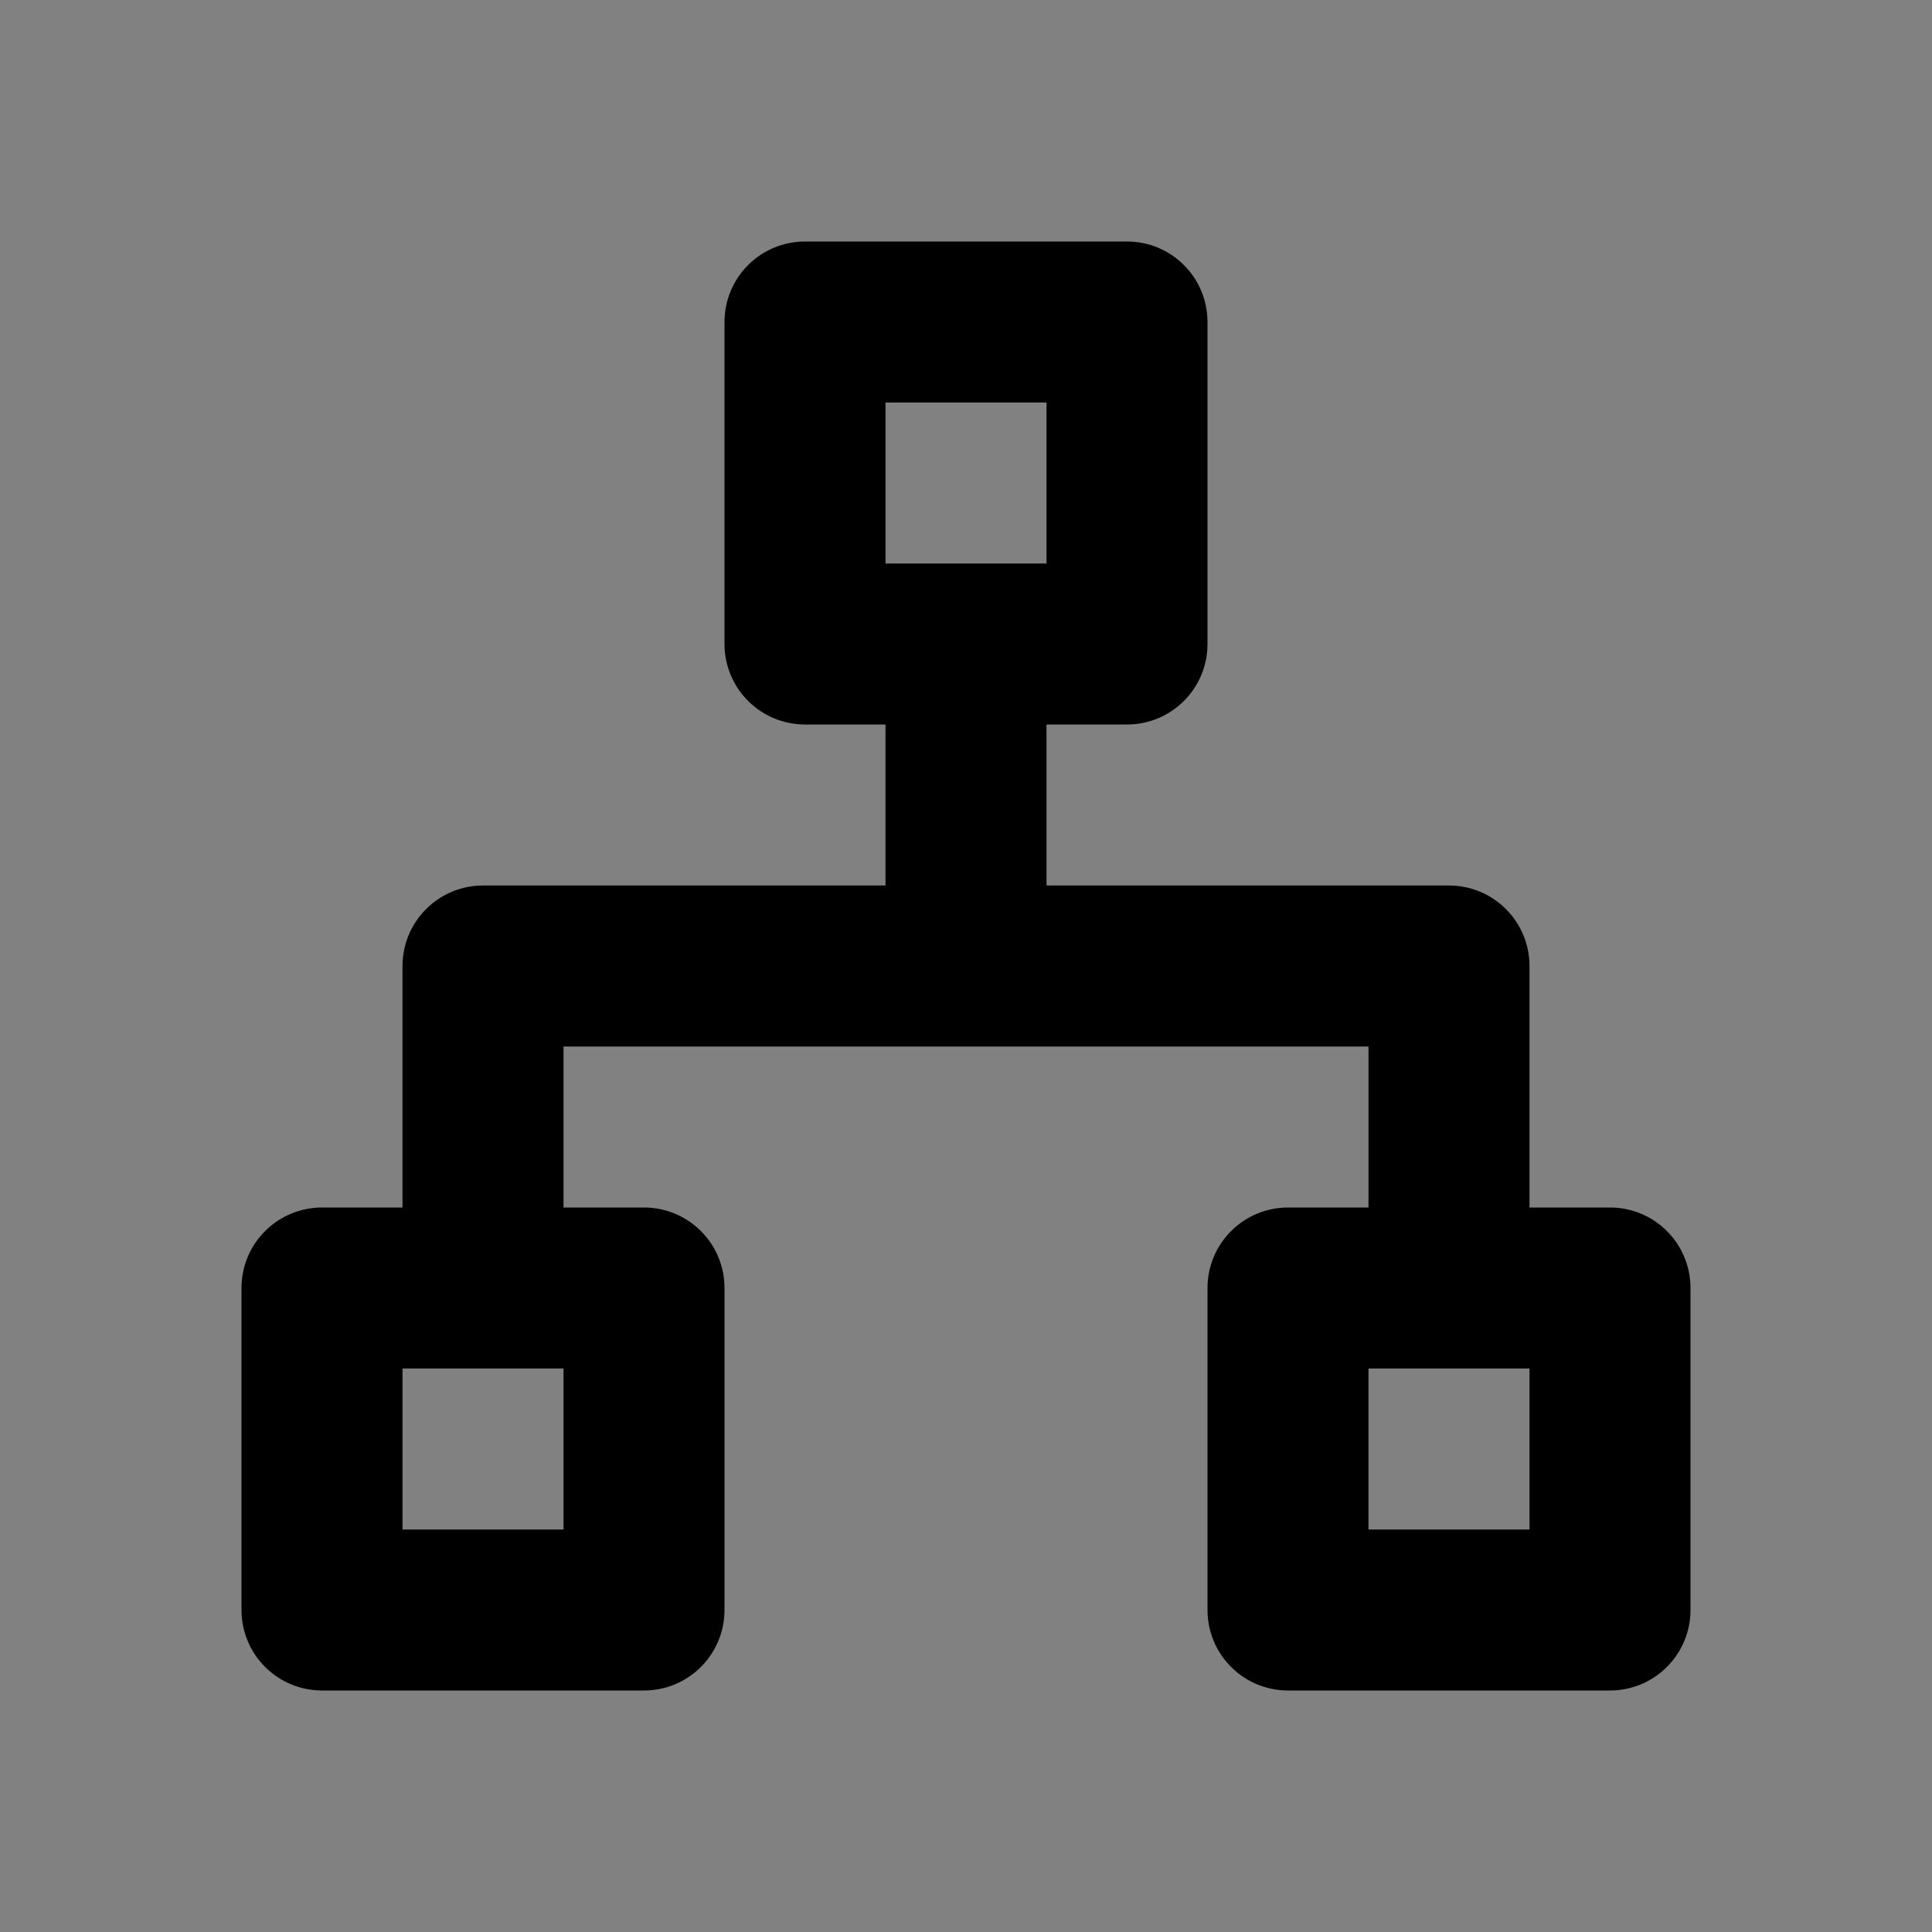 <svg width="24" height="24" viewBox="0 0 24 24" fill="none" xmlns="http://www.w3.org/2000/svg">
<rect x="0" y="0" width="24" height="24" fill="#808080" stroke="none"/>
<rect width="24" height="24" fill="white" fill-opacity="0.01"/>
<path d="M11 5V7H13V5H11ZM11 11V9H10C9.735 9 9.48 8.895 9.293 8.707C9.105 8.52 9 8.265 9 8V4C9 3.735 9.105 3.48 9.293 3.293C9.48 3.105 9.735 3 10 3H14C14.265 3 14.52 3.105 14.707 3.293C14.895 3.48 15 3.735 15 4V8C15 8.265 14.895 8.52 14.707 8.707C14.52 8.895 14.265 9 14 9H13V11H18C18.265 11 18.52 11.105 18.707 11.293C18.895 11.48 19 11.735 19 12V15H20C20.265 15 20.52 15.105 20.707 15.293C20.895 15.48 21 15.735 21 16V20C21 20.265 20.895 20.52 20.707 20.707C20.52 20.895 20.265 21 20 21H16C15.735 21 15.48 20.895 15.293 20.707C15.105 20.52 15 20.265 15 20V16C15 15.735 15.105 15.48 15.293 15.293C15.48 15.105 15.735 15 16 15H17V13H7V15H8C8.265 15 8.52 15.105 8.707 15.293C8.895 15.48 9 15.735 9 16V20C9 20.265 8.895 20.52 8.707 20.707C8.52 20.895 8.265 21 8 21H4C3.735 21 3.48 20.895 3.293 20.707C3.105 20.52 3 20.265 3 20V16C3 15.735 3.105 15.48 3.293 15.293C3.48 15.105 3.735 15 4 15H5V12C5 11.735 5.105 11.48 5.293 11.293C5.48 11.105 5.735 11 6 11H11ZM5 17V19H7V17H5ZM17 17V19H19V17H17Z" fill="black"/>
</svg>
